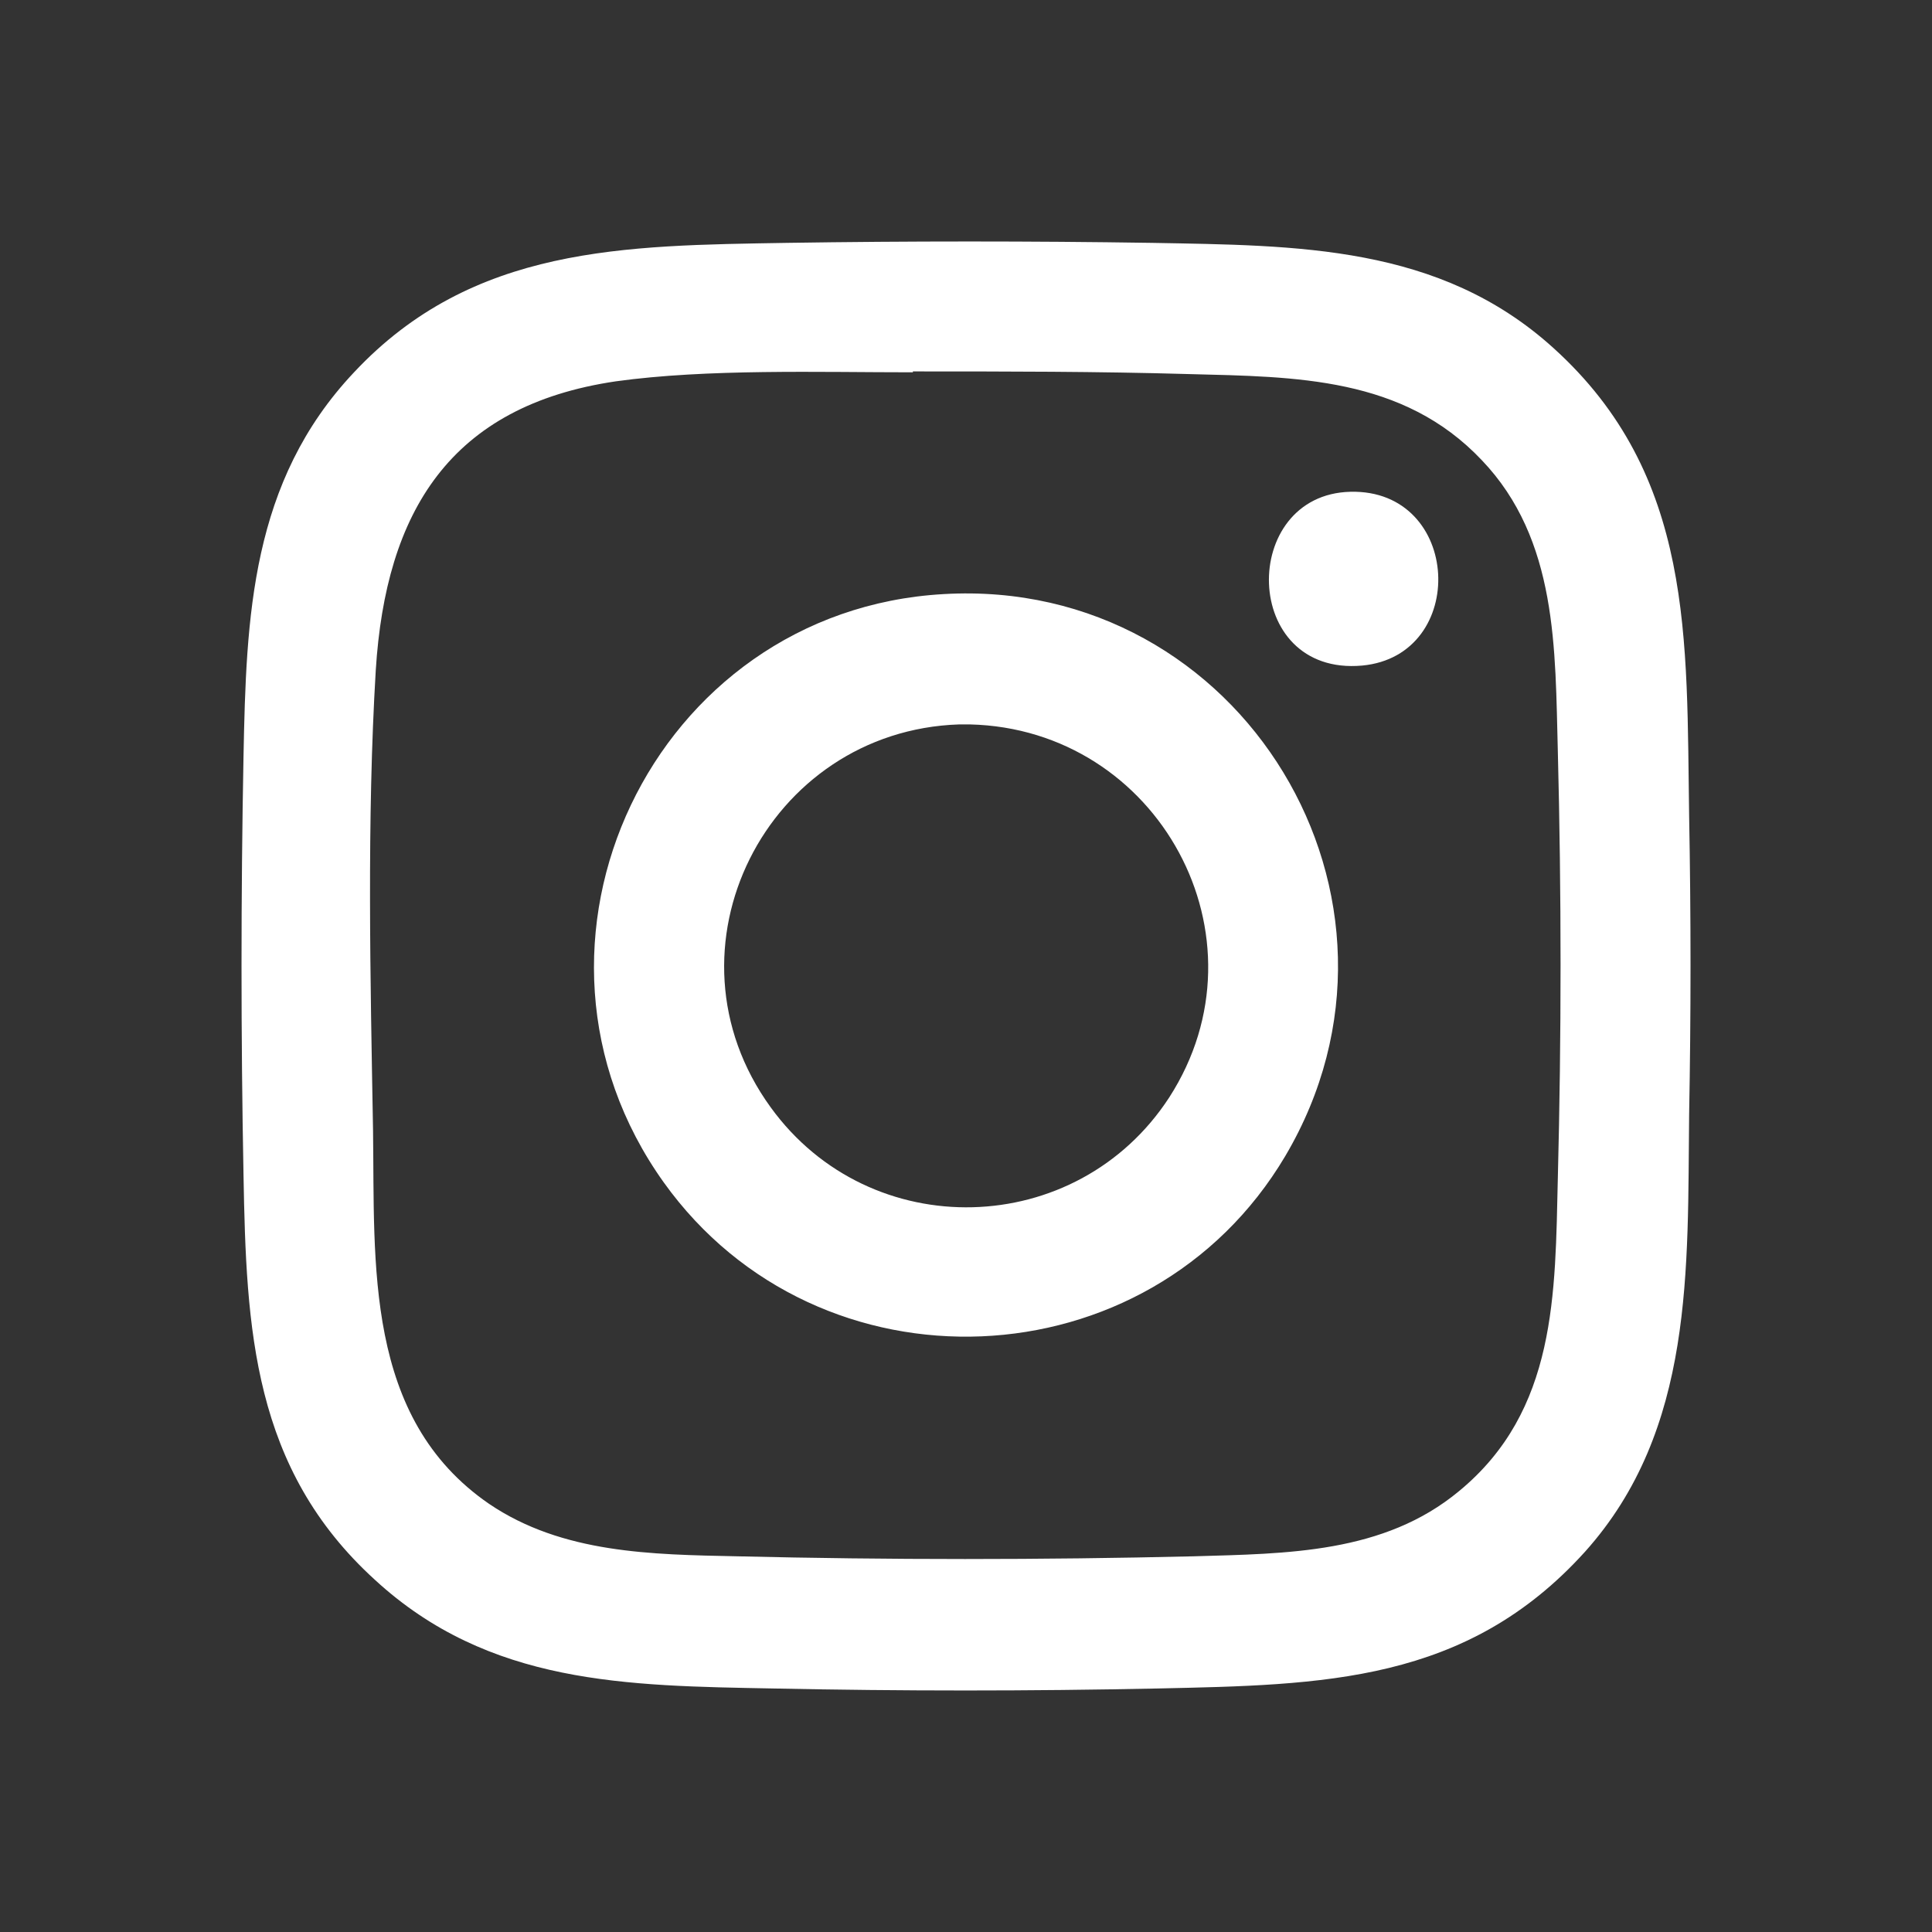 <svg width="24" height="24" viewBox="0 0 24 24" fill="none" xmlns="http://www.w3.org/2000/svg">
<rect x="0" y="0" width="24" height="24" fill="#333333" stroke="none"/>
<path d="M9.776 3.017C11.284 2.994 12.803 2.994 14.311 3.017C16.111 3.051 17.878 3.039 19.295 4.321C21.051 5.907 20.949 7.942 20.983 10.135C21.006 11.372 21.006 12.609 20.983 13.845C20.961 15.757 21.051 17.759 19.689 19.277C18.215 20.907 16.437 20.93 14.378 20.975C12.792 21.008 11.194 21.008 9.608 20.975C7.785 20.941 6.075 20.93 4.657 19.625C3.138 18.242 3.059 16.511 3.025 14.599C2.992 12.867 2.992 11.124 3.025 9.393C3.059 7.661 3.115 5.985 4.398 4.625C5.872 3.051 7.762 3.051 9.776 3.017ZM11.34 4.625C10.17 4.625 8.786 4.58 7.65 4.737C5.591 5.041 4.792 6.357 4.668 8.324C4.556 10.191 4.601 12.17 4.634 14.037C4.657 15.701 4.522 17.613 6.075 18.681C6.986 19.299 8.1 19.311 9.158 19.333C11.037 19.378 12.938 19.378 14.828 19.333C15.987 19.299 17.191 19.299 18.125 18.523C19.34 17.523 19.318 16.072 19.352 14.633C19.397 12.879 19.397 11.091 19.352 9.336C19.318 8.066 19.352 6.705 18.407 5.716C17.428 4.681 16.1 4.681 14.772 4.647C13.636 4.614 12.488 4.614 11.34 4.614V4.625ZM11.723 7.38C15.425 7.166 17.855 11.169 15.965 14.363C14.277 17.208 10.17 17.376 8.246 14.689C6.131 11.732 8.111 7.582 11.723 7.38ZM11.914 8.999C9.529 9.078 8.145 11.788 9.574 13.756C10.812 15.465 13.377 15.397 14.525 13.632C15.807 11.642 14.39 9.055 12.049 8.999H11.914ZM16.921 8.268C18.249 8.144 18.159 6.075 16.775 6.109C15.391 6.143 15.414 8.403 16.921 8.268Z" fill="white"/>
</svg>
